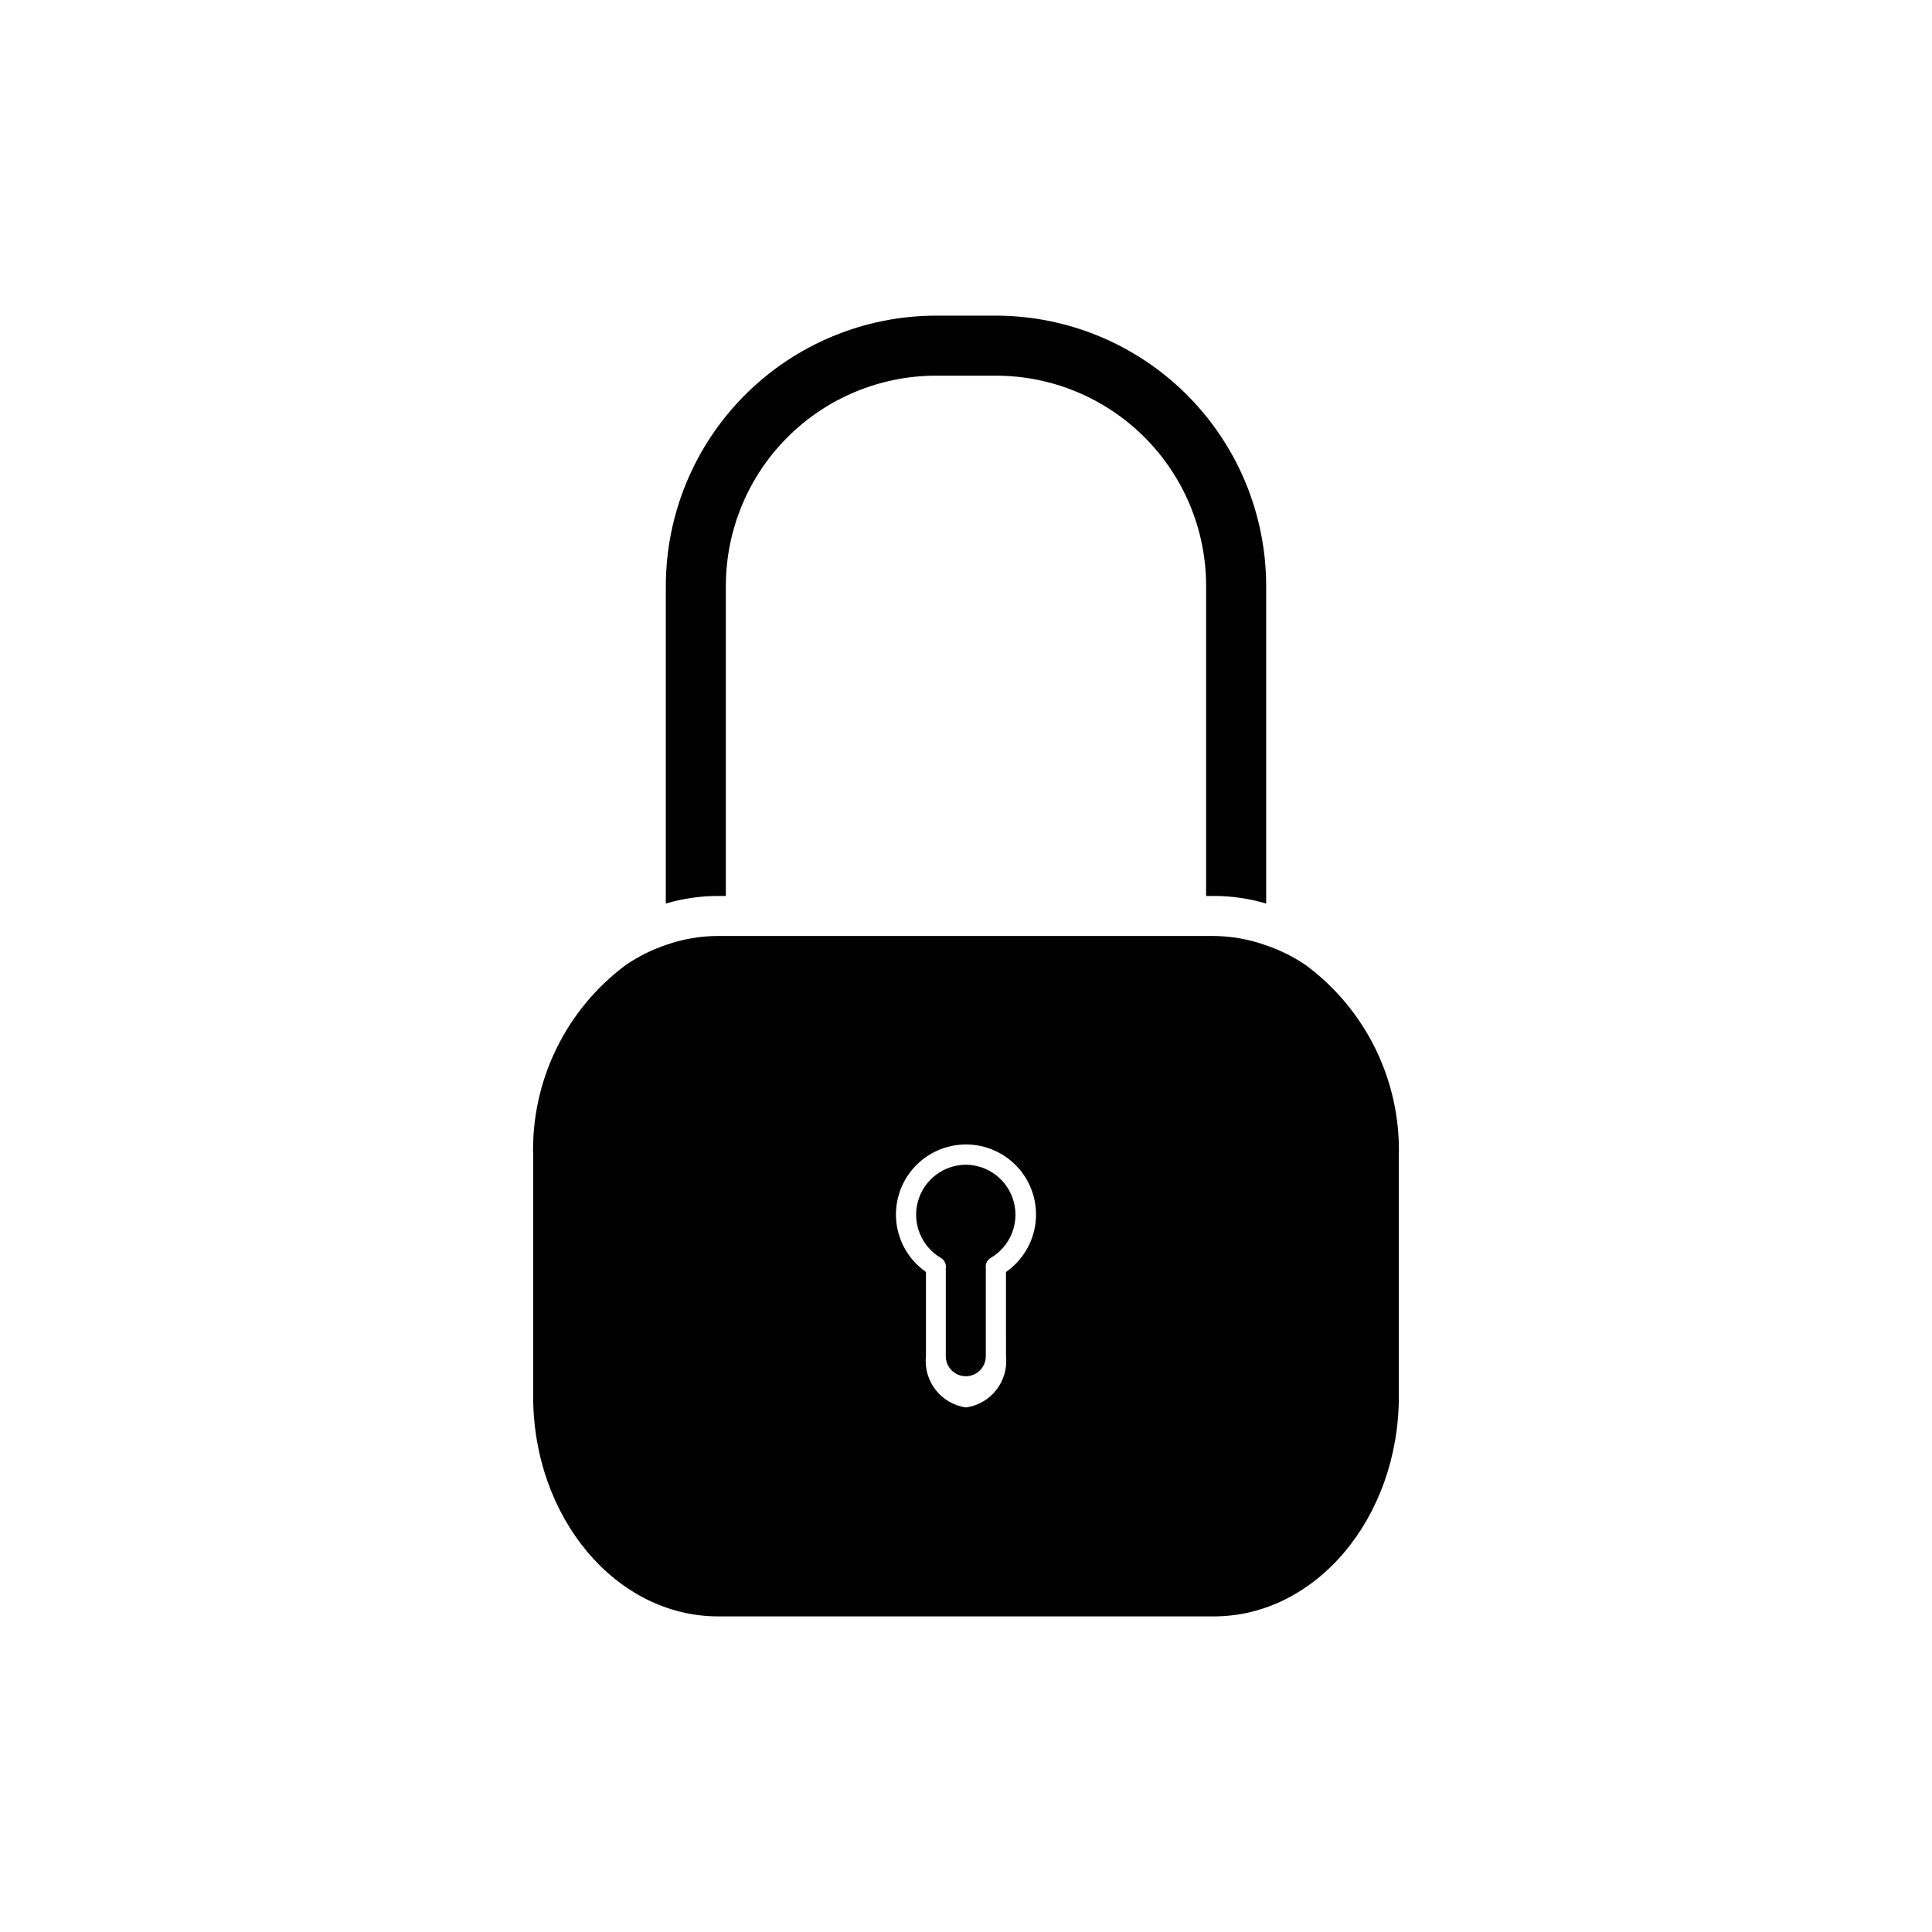 <?xml version="1.0" encoding="UTF-8"?>
<!-- Uploaded to: ICON Repo, www.svgrepo.com, Generator: ICON Repo Mixer Tools -->
<svg fill="#000000" width="800px" height="800px" version="1.1" viewBox="144 144 512 512" xmlns="http://www.w3.org/2000/svg">
 <g>
  <path d="m336.36 381.44v-82.199c0.016-14.766 5.887-28.922 16.324-39.359 10.441-10.441 24.598-16.312 39.359-16.328h15.91c14.766 0.016 28.918 5.887 39.359 16.328 10.441 10.438 16.312 24.594 16.324 39.359v82.199h2.07c4.688-0.004 9.348 0.676 13.84 2.016v-84.215c-0.027-18.98-7.578-37.176-21-50.594-13.422-13.422-31.613-20.973-50.594-21h-15.91c-18.98 0.027-37.172 7.578-50.594 21-13.418 13.418-20.973 31.613-21 50.594v84.215c4.492-1.34 9.156-2.019 13.844-2.016z"/>
  <path d="m490.15 399.84c-3.277-2.242-6.844-4.027-10.605-5.305-4.438-1.605-9.121-2.449-13.84-2.492h-131.41c-4.719 0.008-9.398 0.816-13.844 2.387-3.762 1.277-7.328 3.059-10.605 5.305-15.953 11.867-25.113 30.77-24.555 50.645v63.641c0 32.191 21.957 58.336 49.004 58.336h131.41c27.047 0 49.004-26.145 49.004-58.336l-0.004-63.641c0.527-19.836-8.633-38.691-24.555-50.539zm-79.551 81.246 0.004 22.324c0.691 6.644-3.996 12.645-10.605 13.578-6.613-0.934-11.301-6.934-10.609-13.578v-22.324c-4.352-3.031-7.199-7.777-7.824-13.047-0.625-5.266 1.031-10.547 4.555-14.512 3.523-3.969 8.574-6.234 13.879-6.234 5.301 0 10.352 2.266 13.875 6.234 3.523 3.965 5.18 9.246 4.555 14.512-0.625 5.269-3.473 10.016-7.824 13.047z"/>
  <path d="m400 452.66c-5.984 0.02-11.211 4.043-12.762 9.824-1.551 5.777 0.961 11.875 6.133 14.891 0.926 0.562 1.43 1.629 1.27 2.703v0.316 23.016c0 2.93 2.375 5.305 5.305 5.305 2.93 0 5.305-2.375 5.305-5.305v-23.016-0.316c-0.16-1.074 0.344-2.141 1.273-2.703 5.168-3.016 7.68-9.113 6.129-14.891-1.551-5.781-6.777-9.805-12.762-9.824z"/>
 </g>
</svg>